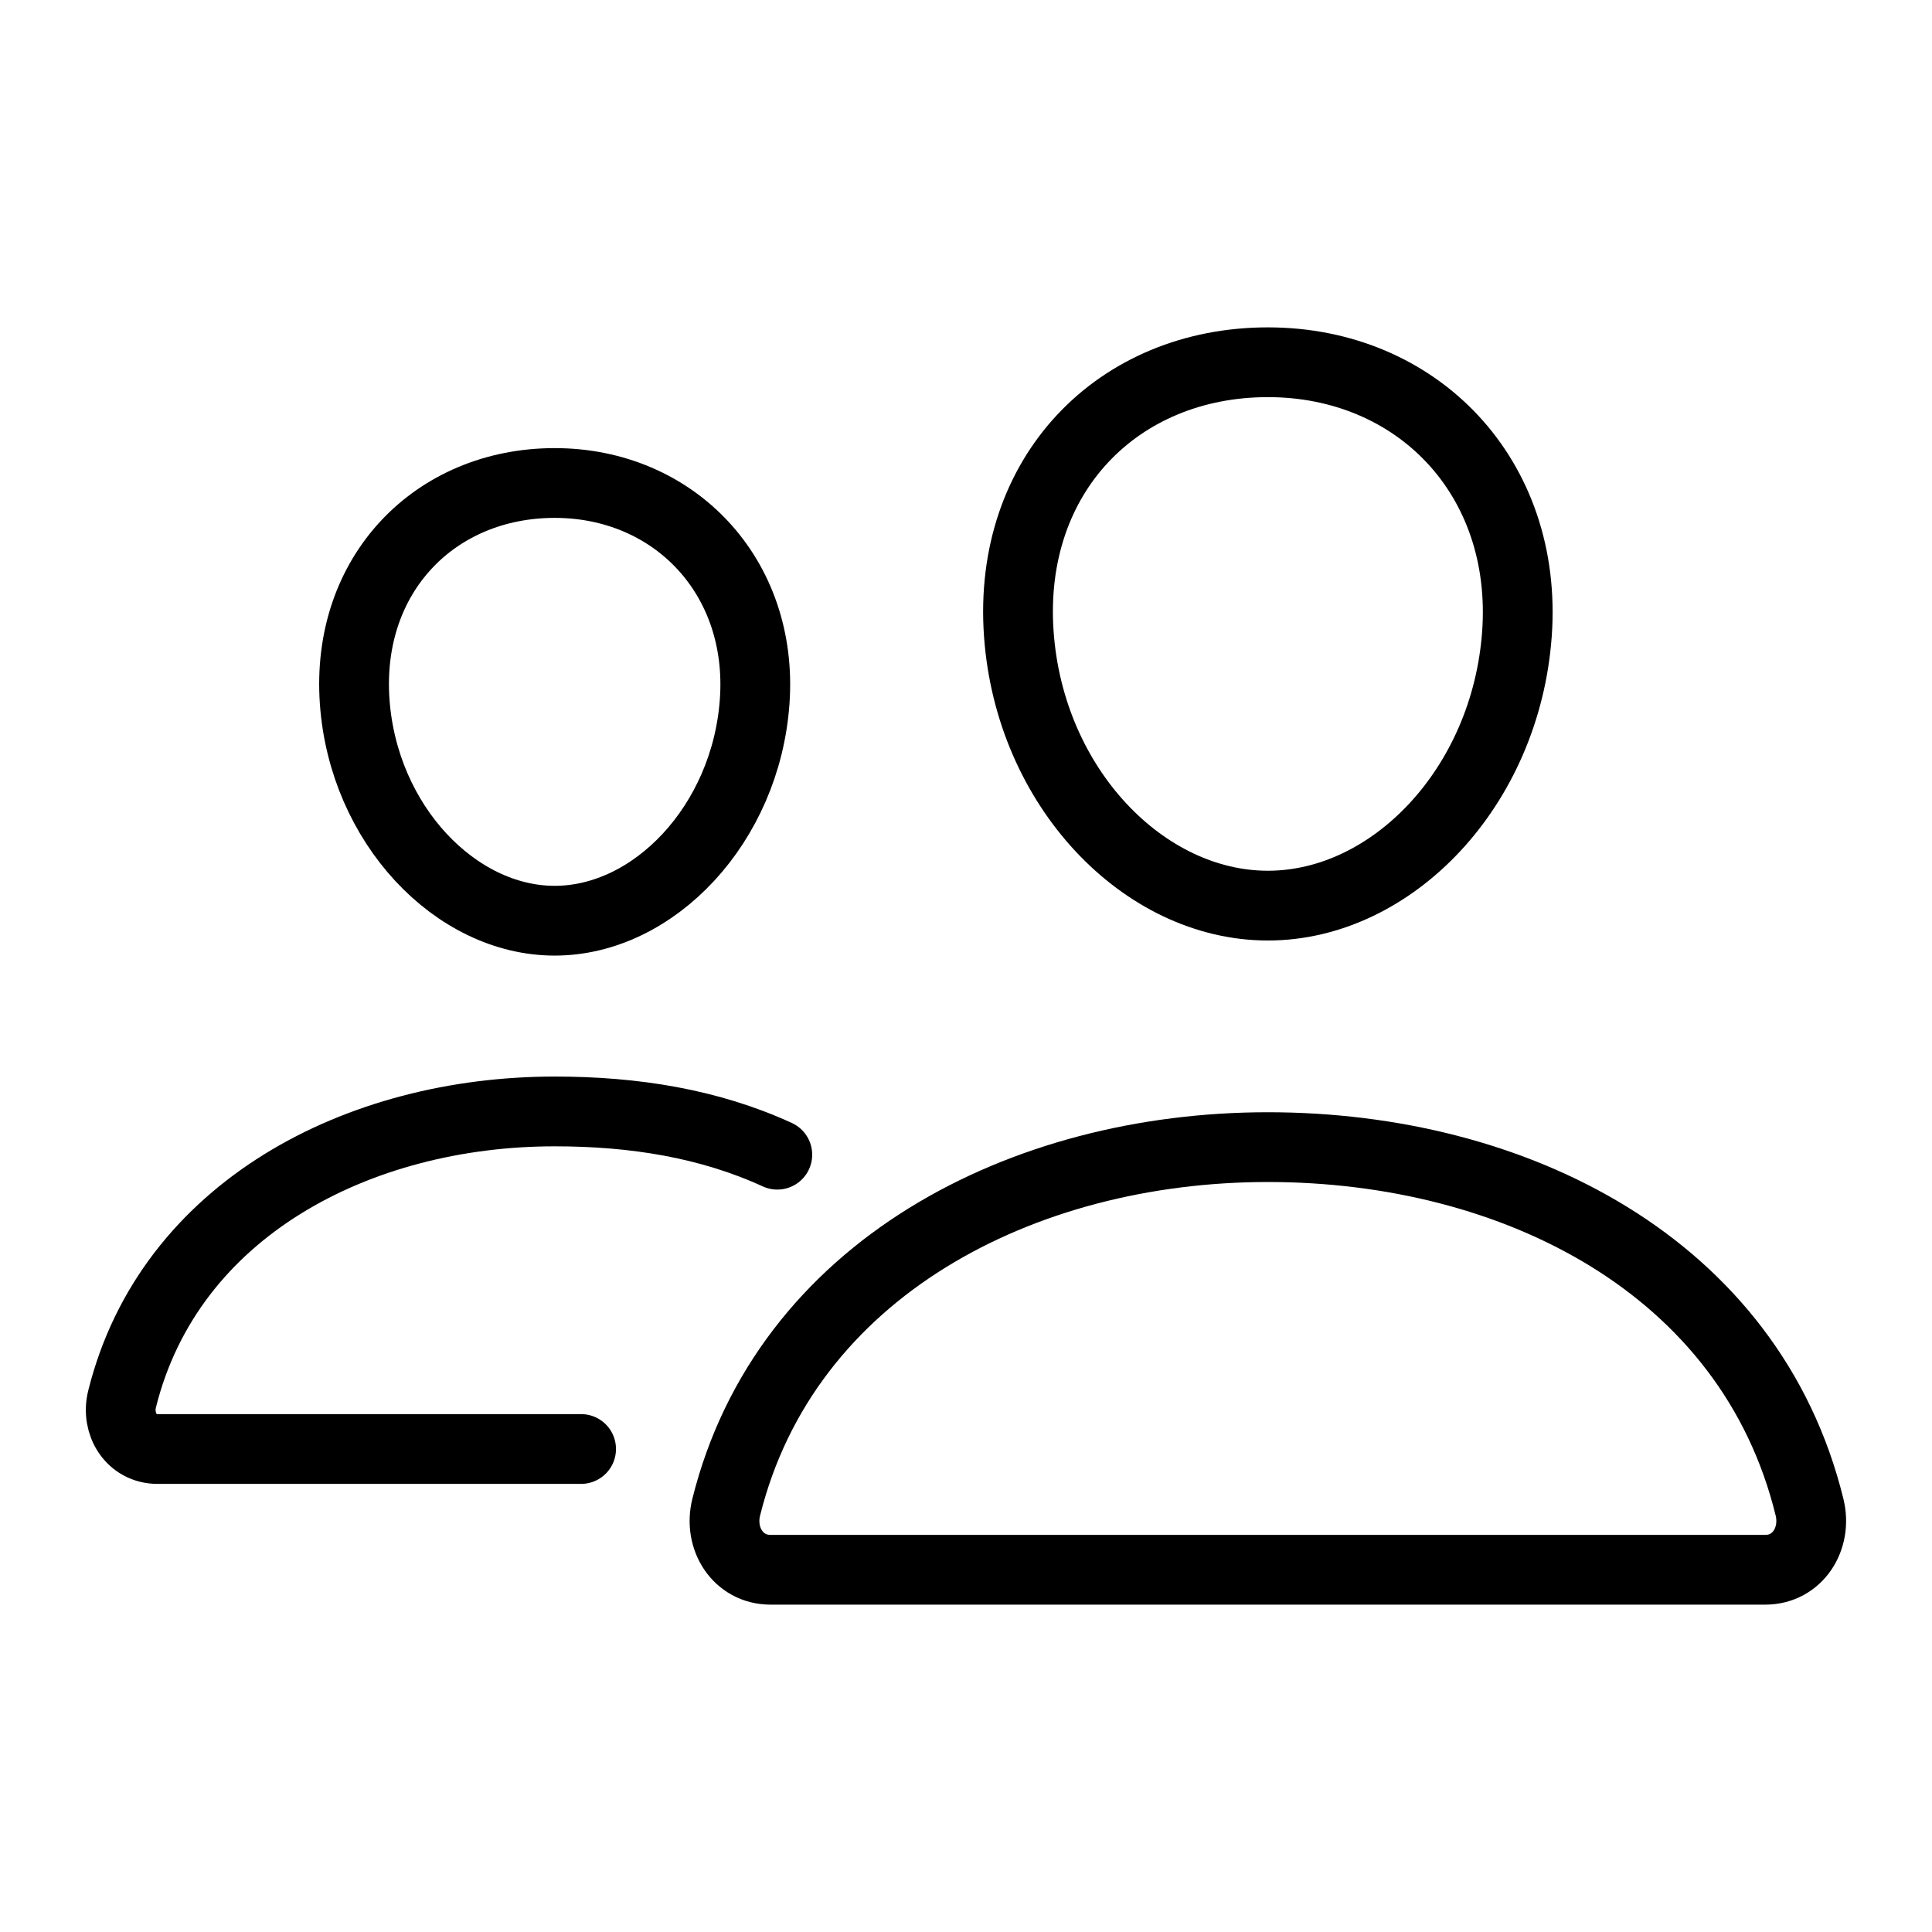 <svg width="36" height="36" viewBox="0 0 36 36" fill="none" xmlns="http://www.w3.org/2000/svg">
<path d="M28.266 11.812C28.059 14.672 25.938 16.875 23.625 16.875C21.312 16.875 19.187 14.673 18.984 11.812C18.773 8.838 20.838 6.75 23.625 6.75C26.411 6.75 28.477 8.892 28.266 11.812Z" stroke="black" stroke-width="1.3" stroke-linecap="round" stroke-linejoin="round"/>
<path d="M23.625 21.375C19.043 21.375 14.636 23.651 13.532 28.084C13.386 28.67 13.754 29.25 14.356 29.25H32.894C33.497 29.25 33.862 28.67 33.718 28.084C32.614 23.58 28.208 21.375 23.625 21.375Z" stroke="black" stroke-width="1.3" stroke-miterlimit="10"/>
<path d="M14.062 13.074C13.898 15.358 12.184 17.156 10.336 17.156C8.488 17.156 6.771 15.358 6.609 13.074C6.441 10.698 8.11 9 10.336 9C12.562 9 14.23 10.742 14.062 13.074Z" stroke="black" stroke-width="1.3" stroke-linecap="round" stroke-linejoin="round"/>
<path d="M14.484 21.516C13.215 20.934 11.817 20.71 10.336 20.71C6.68 20.71 3.157 22.528 2.275 26.068C2.159 26.537 2.452 27 2.933 27H10.828" stroke="black" stroke-width="1.3" stroke-miterlimit="10" stroke-linecap="round"/>
</svg>
